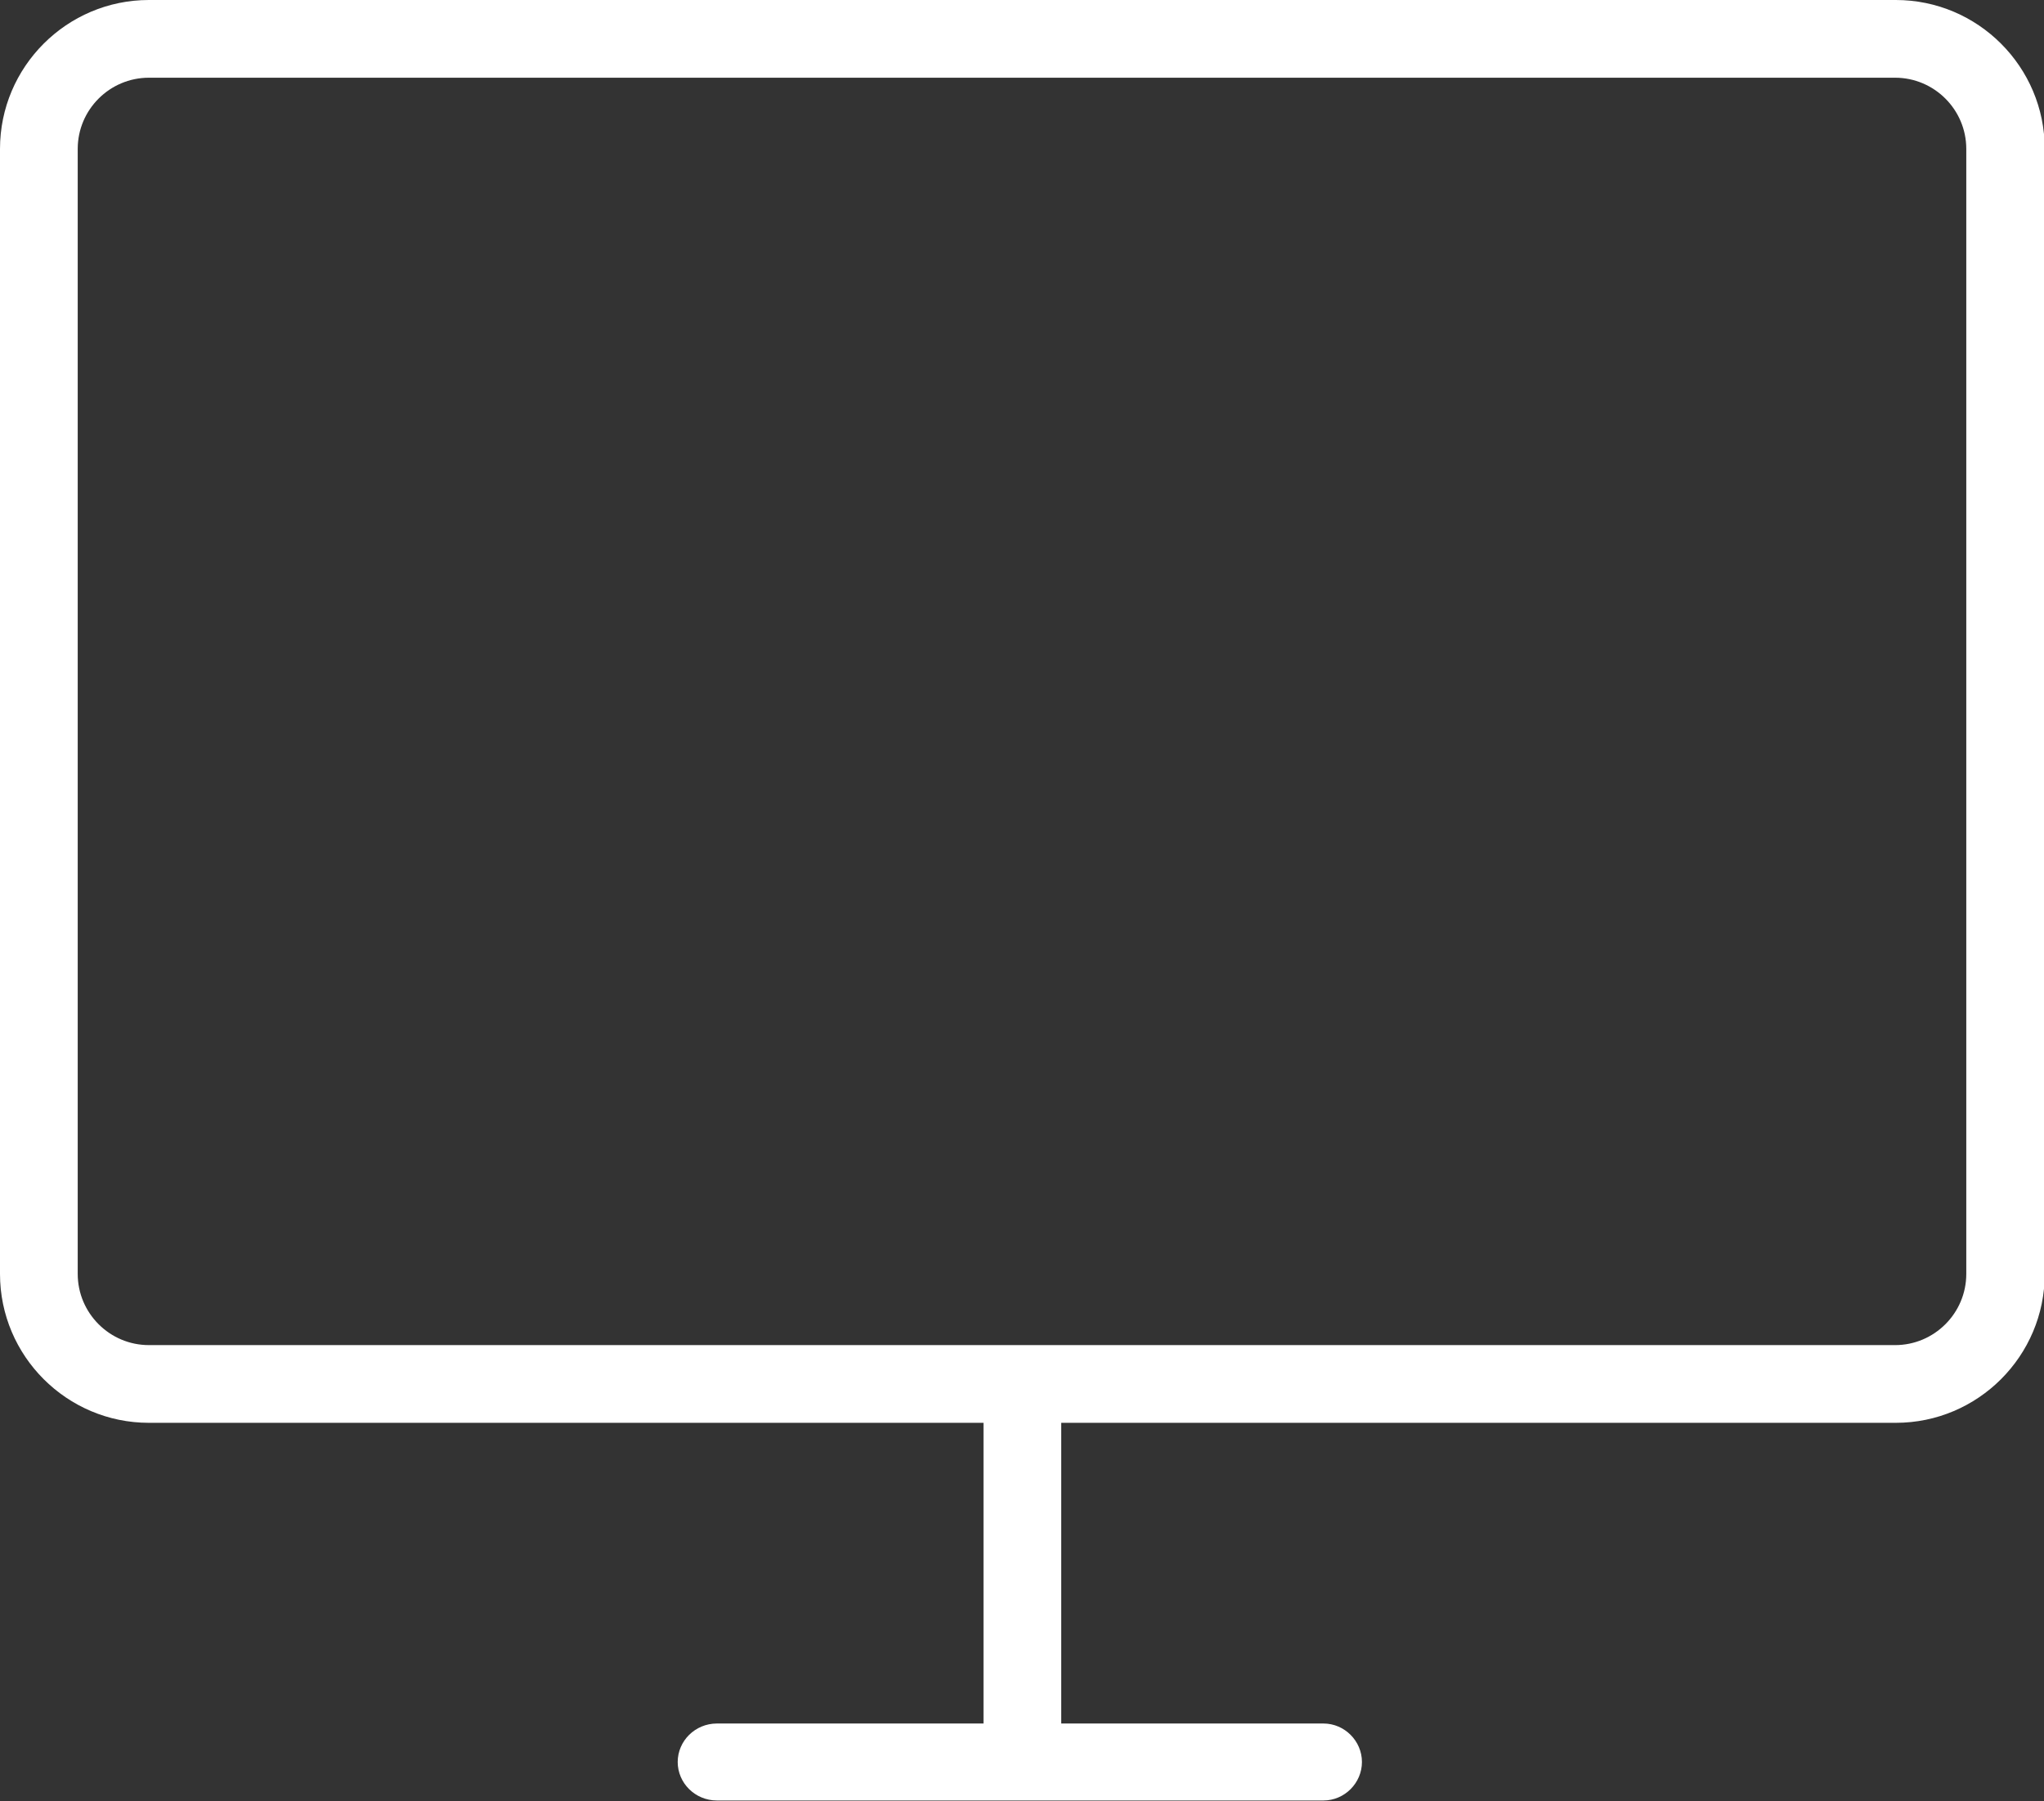 <?xml version="1.0" encoding="UTF-8"?> <svg xmlns="http://www.w3.org/2000/svg" id="Laag_2" data-name="Laag 2" viewBox="0 0 28.14 24.8"><rect x="0" y="0" width="28.14" height="24.8" fill="#333333" stroke="none"/><defs><style> .cls-1 { fill: #fff; stroke-width: 0px; } </style></defs><g id="Laag_1-2" data-name="Laag 1"><path class="cls-1" d="M26.09,0H2.05C.92,0,0,.92,0,2.05v15.49c0,1.13.92,2.05,2.05,2.05h11.49v4.14h-3.67c-.3,0-.54.24-.54.53s.24.53.54.53h8.35c.29,0,.53-.24.53-.53s-.24-.53-.53-.53h-3.61v-4.14h11.49c1.13,0,2.05-.92,2.05-2.05V2.05c0-1.13-.92-2.05-2.05-2.05M27.07,17.54c0,.54-.44.98-.98.98H2.05c-.54,0-.98-.44-.98-.98V2.05c0-.54.44-.98.98-.98h24.04c.54,0,.98.44.98.98v15.49Z"></path></g></svg> 